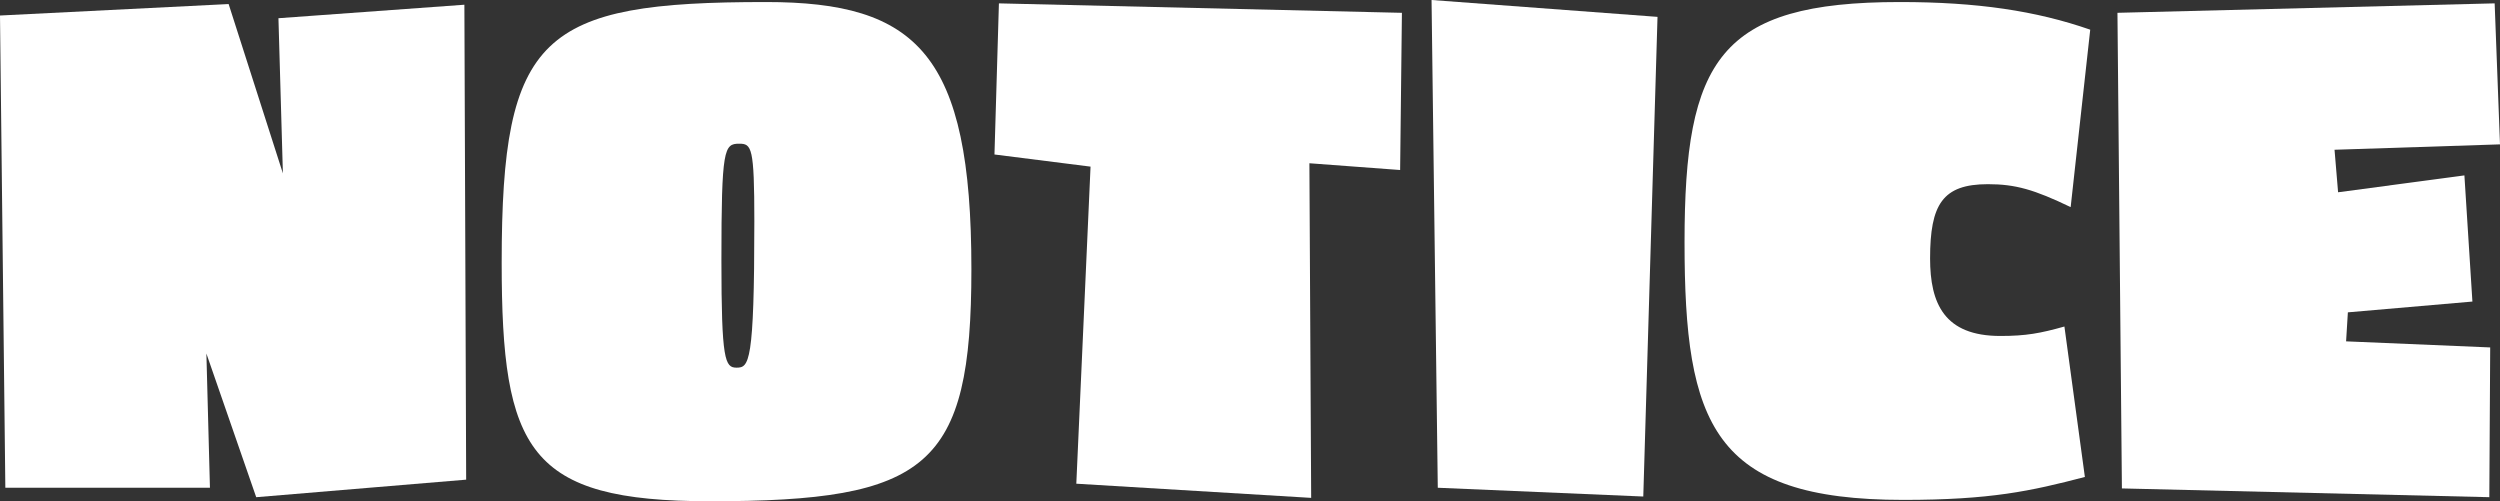 <?xml version="1.0" encoding="UTF-8"?>
<svg id="_レイヤー_2" data-name="レイヤー 2" xmlns="http://www.w3.org/2000/svg" width="222.337" height="44.578" viewBox="0 0 222.337 44.578">
  <rect x="0" y="0" width="222.337" height="44.578" fill="#333333" stroke="none"/>
  <g id="_レイヤー_1-2" data-name="レイヤー 1">
    <g>
      <path d="M22.786,44.218l-4.431-12.779.316,11.939H.475L0,1.38,20.333.36l4.826,15.059-.396-13.799L41.3.42l.158,42.238-18.672,1.56Z" style="fill: #fff; stroke-width: 0px;"/>
      <path d="M63.131,44.578c-16.14,0-18.514-4.499-18.514-21.239C44.617,3.06,48.178.181,68.114.181c13.451,0,18.277,4.619,18.277,23.758,0,17.641-3.877,20.64-23.261,20.64ZM65.741,12.78c-1.345,0-1.582.42-1.582,10.379,0,8.88.316,9.539,1.345,9.539,1.108,0,1.583-.359,1.583-13.02,0-6.6-.238-6.898-1.346-6.898Z" style="fill: #fff; stroke-width: 0px;"/>
      <path d="M124.521,15.12l-8.07-.601.158,29.759-20.887-1.26,1.266-28.199-8.545-1.08.396-13.439,35.84.84-.158,13.98Z" style="fill: #fff; stroke-width: 0px;"/>
      <path d="M146.145,44.158l-18.276-.78-.554-43.378,20.096,1.5-1.266,42.658Z" style="fill: #fff; stroke-width: 0px;"/>
      <path d="M184.153,18.419c-3.244-1.56-4.906-2.039-7.358-2.039-4.035,0-5.143,1.799-5.143,6.6,0,4.02,1.266,6.899,6.25,6.899,2.294,0,3.561-.24,5.696-.84l1.82,13.38c-4.826,1.26-8.387,2.039-16.141,2.039-16.931,0-19.463-6.719-19.463-22.919S152.901.181,168.962.181c6.883,0,12.105.779,16.932,2.459l-1.74,15.779Z" style="fill: #fff; stroke-width: 0px;"/>
      <path d="M207.621,13.319l.316,3.78,11.234-1.5.712,11.22-11.076.959-.158,2.58,12.816.541-.078,13.318-32.676-.779-.396-42.299,33.546-.84.475,12.54-14.716.479Z" style="fill: #fff; stroke-width: 0px;"/>
    </g>
  </g>
</svg>